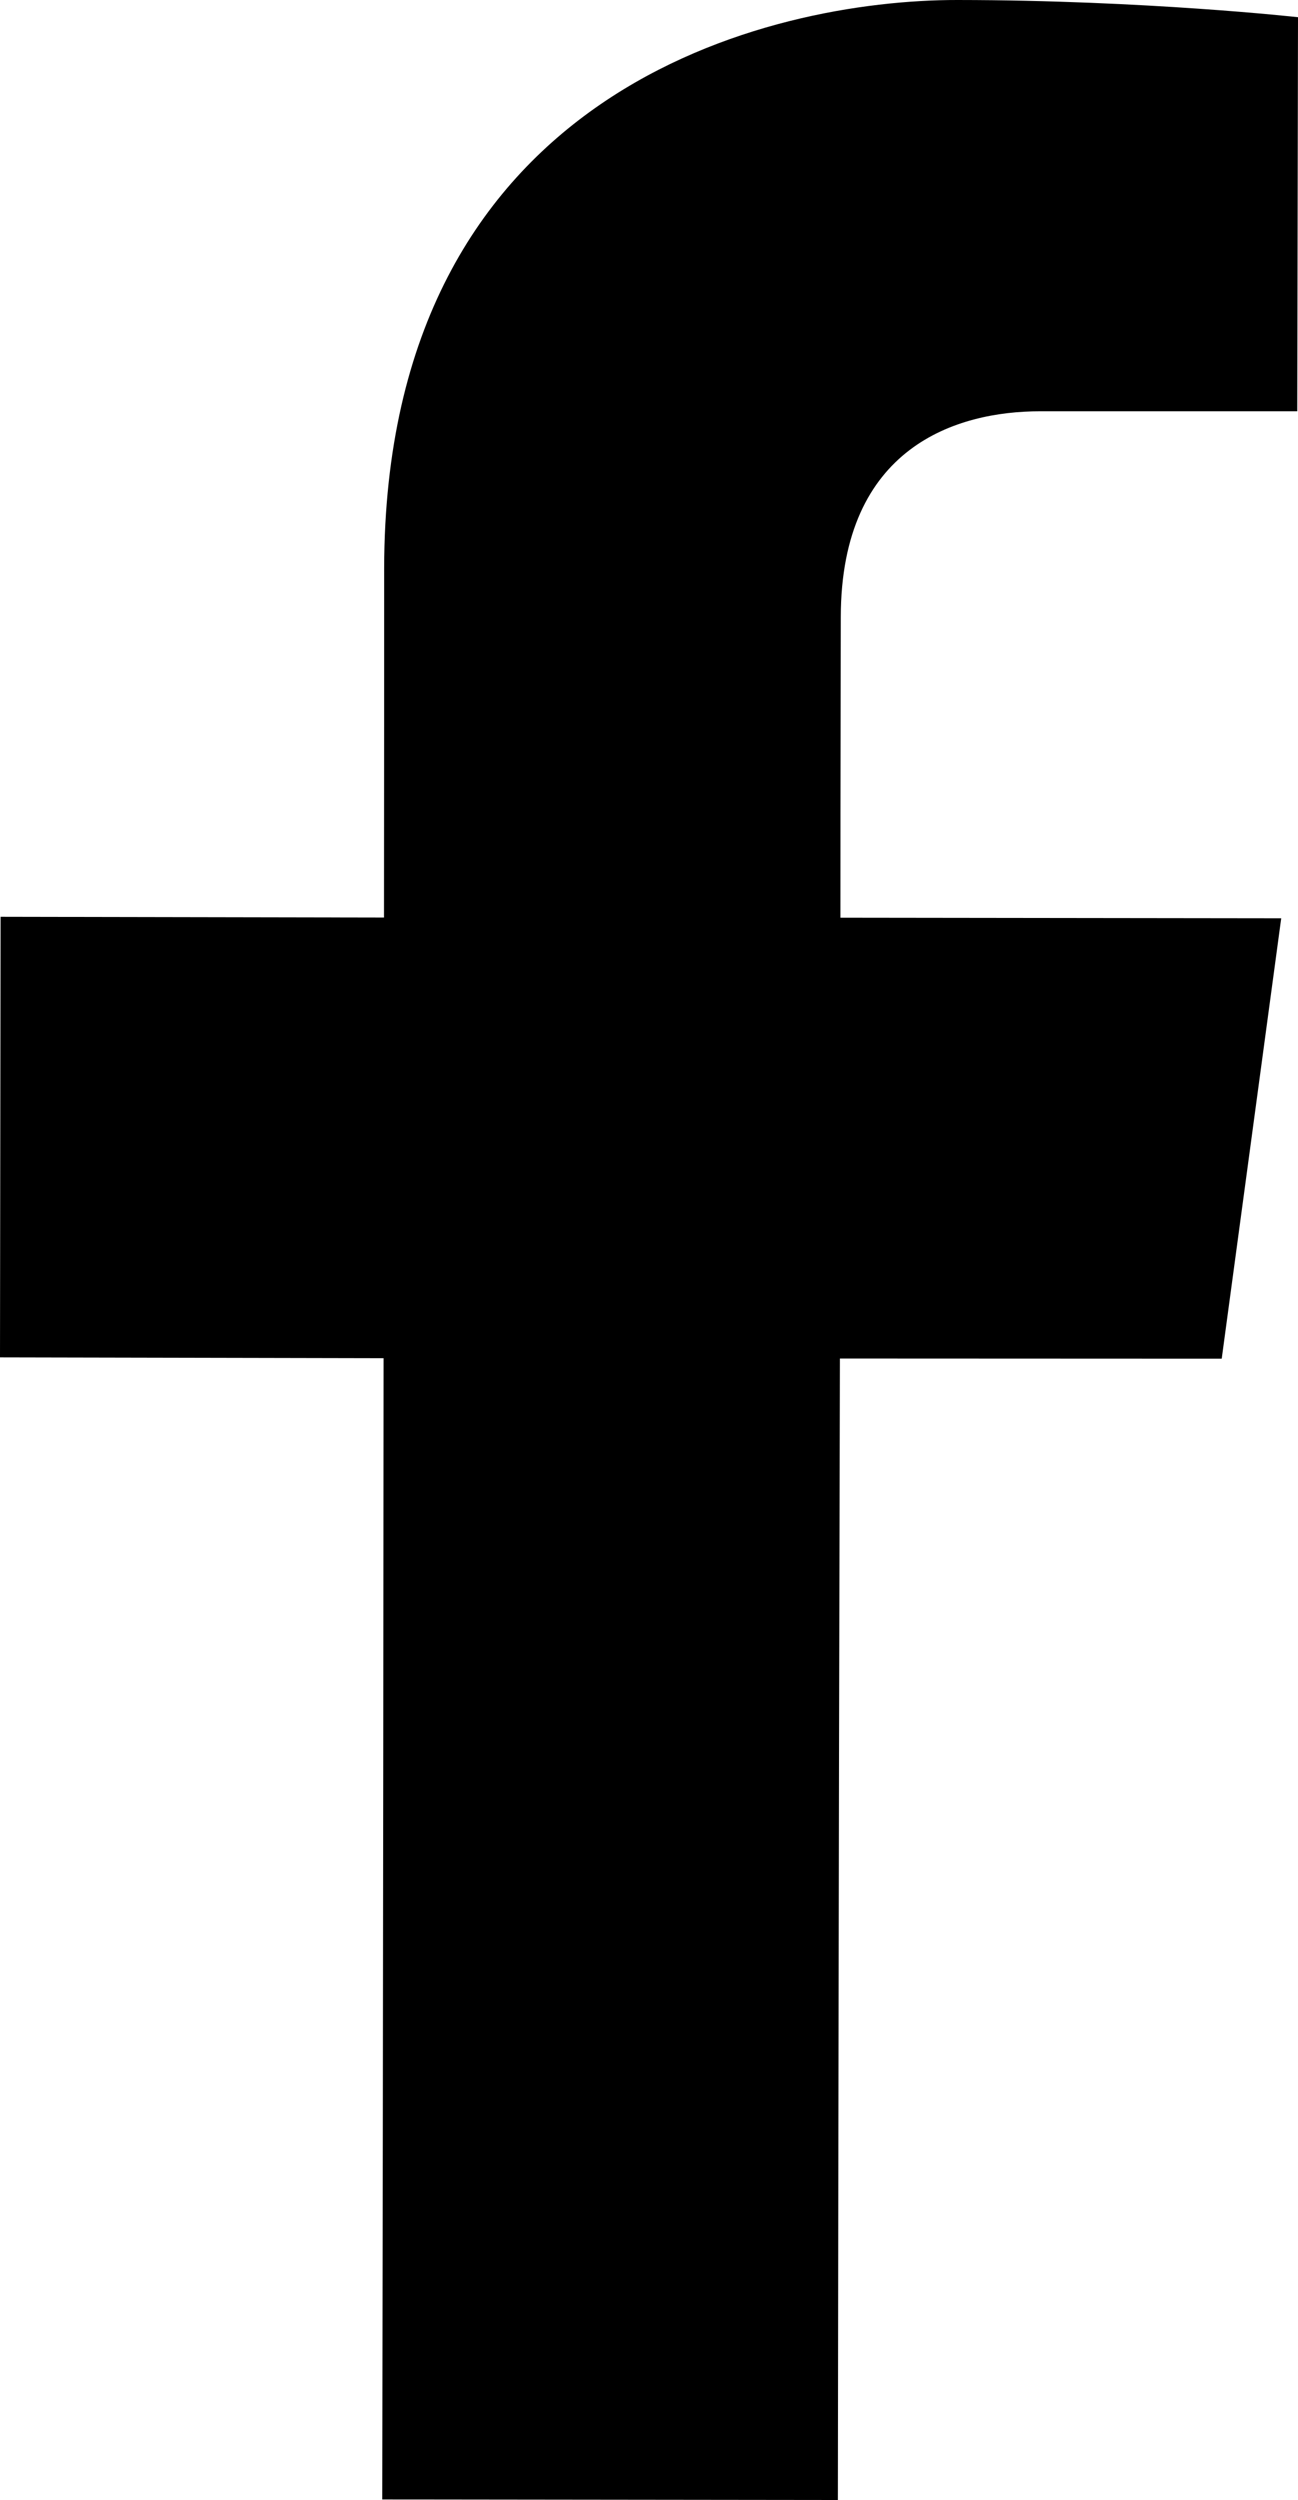 <?xml version="1.0" encoding="utf-8"?>
<!-- Generator: Adobe Illustrator 15.0.2, SVG Export Plug-In . SVG Version: 6.00 Build 0)  -->
<!DOCTYPE svg PUBLIC "-//W3C//DTD SVG 1.1//EN" "http://www.w3.org/Graphics/SVG/1.1/DTD/svg11.dtd">
<svg version="1.1" id="Ebene_1" xmlns="http://www.w3.org/2000/svg" xmlns:xlink="http://www.w3.org/1999/xlink" x="0px" y="0px"
	 width="63.81px" height="122.899px" viewBox="0 0 63.81 122.899" enable-background="new 0 0 63.81 122.899" xml:space="preserve">
<g>
	<path d="M-230.352,43.083c-0.095-0.168-0.259-0.275-0.484-0.308l0,0c-0.673,0-1.157,0.623-1.444,1.744
		c-0.345,1.391-0.394,2.962-0.25,4.12c0.739-1.391,1.785-3.562,2.154-4.493C-230.204,43.739-230.196,43.353-230.352,43.083z"/>
	<path d="M-206.067,39.705c-0.074-0.123-0.172-0.201-0.32-0.246c-0.106-0.029-0.222-0.045-0.333-0.045
		c-0.874,0-1.289,1.062-1.457,1.694c-0.324,1.235-0.365,2.783-0.209,3.932c0.816-1.161,1.99-3.054,2.29-4.018
		C-205.932,40.498-205.919,39.98-206.067,39.705z"/>
	<path d="M-107.994,38.043c-0.091-0.127-0.238-0.201-0.431-0.201c-0.329,0-0.727,0.193-1.104,0.533
		c-1.592,1.428-4.096,5.326-6.09,9.479c-0.566,1.166-1.03,2.224-1.412,3.111c0.919-0.817,1.986-1.813,2.935-2.798
		c2.482-2.59,5.042-6.525,5.986-8.679C-107.855,38.873-107.81,38.334-107.994,38.043z"/>
	<path d="M-147.552,43.497c-0.795,0-1.595,0.275-2.379,0.833c-2.003,1.428-4.042,5.428-2.487,8.924
		c0.989,2.265,3.517,2.077,5.506-0.14c1.338-1.473,2.065-3.787,3.066-6.992l0.144-0.472c0.045-0.14,0.102-0.357,0.156-0.554
		c-0.418-0.078-0.911-0.275-1.609-0.775C-145.693,43.952-146.542,43.497-147.552,43.497z"/>
	<path d="M-134.466-8.408c-35.15,0-55.215,20.665-55.409,20.871c-0.267,0.287-0.763,0.287-1.021,0
		c-0.202-0.206-20.3-20.871-55.385-20.871c-42.947,0-54.495,31.863-54.556,50.69c-0.156,48.211,44.412,73.784,70.998,84.745
		c17.658,7.275,37.083,14.391,39.451,15.257c2.367-0.866,21.801-7.981,39.447-15.257c26.599-10.961,71.179-36.534,71.014-84.745
		C-79.984,23.455-91.54-8.408-134.466-8.408z M-222.177,30.842c0.131-0.616,0.509-1.436,1.054-1.908
		c0.459-0.418,1.165-0.698,1.875-0.747c0.086-0.004,0.193-0.008,0.304-0.008c1.206,0,2.675,0.484,3.238,1.563
		c0.382,0.792,0.34,1.814,0.18,2.507c-0.16,0.586-0.476,1.178-0.882,1.637c-0.574,0.615-1.379,0.956-2.273,0.956
		c-0.672,0-1.366-0.193-1.961-0.533C-221.841,33.648-222.469,32.25-222.177,30.842z M-102.446,73.69
		c-0.85,0.648-2.634,1.297-4.698,1.297c-1.08,0-2.126-0.177-3.115-0.518c-2.224-0.763-3.993-2.317-5.561-4.895
		c-0.875-1.408-1.346-2.245-1.834-4.469c-1.067-4.596,0.912-5.437,1.552-5.593c0.631-0.139,1.333,0.029,1.74,0.242
		c0.64-0.381,2.031-1.305,2.86-2.561c0.209-0.316,0.468-1.018-0.074-1.379c-1.071,0-3.632,1.153-6.344,2.815
		c-1.822,1.152-2.076,1.543-2.089,1.559l-0.213,0.472c-1.904,4.239-2.884,6.332-3.167,6.767c-0.501,0.775-1.814,0.833-2.897,0.073
		c-0.764-0.537-1.493-1.177-1.148-2.511c0.048-0.213,0.184-0.562,0.369-0.985c-1.457,1.293-3.184,2.183-4.596,1.621
		c-1.124-0.447-1.92-1.222-2.364-2.301c-1.009-2.451,0.074-5.942,1.166-8.446c0.611-1.371,1.568-2.782,2.331-3.915
		c0.32-0.48,0.698-1.034,0.907-1.396c-0.102,0-0.192,0.005-0.295,0.013l-0.649,0.032l-0.185,0.005c-0.623,0-1.144-0.132-1.535-0.292
		c-1.571,5.987-4.234,13.369-9.364,13.369c-0.607,0-1.231-0.11-1.863-0.332c-1.429-0.493-2.126-2.269-2.298-3.919
		c-1.182,1.129-3.135,2.355-5.716,2.081c-2.483-0.258-4.453-1.732-5.454-4.009c-2.187,2.064-5.022,2.832-6.623,1.707
		c-2.807-1.994-2.692-6.713,0.349-14.866c0.694-1.831,0.431-2.282,0.406-2.323c-0.066-0.098-0.312-0.106-0.415-0.106
		c-0.078,0-0.167,0.008-0.25,0.008c-0.968,0.098-2.174,0.484-3.828,2.647c-0.792,0.997-1.289,1.834-1.834,3.647
		c-0.414,1.371-0.677,3.492-0.935,5.532c-0.189,1.486-0.361,2.88-0.587,3.956c-0.028,0.14-0.095,0.259-0.185,0.357
		c-0.53,0.517-1.515,0.455-2.159,0.43c-0.764-0.041-1.847-0.213-2.142-0.894c-0.238-0.55-0.172-1.854,0.279-5.17l0.041-0.304
		c0.057-0.411,0.131-0.862,0.205-1.337c0.123-0.723,0.247-1.503,0.333-2.229c0.045-0.349,0.119-0.899,0.206-1.531
		c0.196-1.449,0.504-3.644,0.513-4.218c0-1.26-0.333-1.312-0.493-1.342c-0.91-0.167-1.945,0.571-3.056,2.118
		c-0.698,0.939-1.272,2.064-1.868,3.644c-0.706,1.875-0.895,3.406-1.231,6.176l-0.188,1.575c-0.206,2.396-0.366,2.524-0.6,2.709
		c-0.073,0.074-0.34,0.312-1.514,0.312c-0.8,0-1.604-0.111-2.146-0.295c-0.395-0.131-0.706-0.39-0.686-1.912
		c-1.026,1.013-2.355,1.937-3.787,1.937c-1.642-0.017-3.226-1.28-3.882-3.078c-1.522-4.157,1.022-11.793,1.042-11.872l0.099-0.274
		c0.033-0.079,0.074-0.202,0.115-0.316c-0.049,0.032-0.09,0.065-0.131,0.094c-0.221,0.155-0.5,0.353-0.857,0.492
		c-0.456,0.176-1.186,0.135-1.781,0.029c-0.324,3.122-1.071,5.925-2.318,8.745c-1.904,4.398-4.46,6.692-7.583,6.803l-0.188,0.008
		c-2.642,0-4.357-2.043-5.22-3.545c-0.911,1.526-2.569,3.932-4.912,4.551c-0.505,0.131-0.998,0.201-1.457,0.201
		c-2.753,0-4.042-2.241-4.645-4.169c-1.141,2.425-3.361,5.49-6.565,5.909c-3.242,0.431-5.113-1.166-6.012-2.298
		c-0.964,1.793-3.25,5.208-6.643,5.208c-0.632,0-1.272-0.119-1.913-0.353c-2.61-0.96-3.771-4.416-4.444-9.754
		c-1.288,3.874-3.91,9.742-8.498,12.02c-4.776,7.939-11.76,9.13-15.511,9.13c-3.779,0-6.878-1.125-8.265-2.245
		c-2.199-1.772-3.312-4.391-3.049-7.168c0.263-2.812,1.917-5.29,4.428-6.64c1.039-0.558,1.99-0.854,2.749-0.854
		c1.116,0,1.44,0.632,1.527,0.916c0.181,0.586,0.016,1.551-1.838,2.835c-1.038,0.713-2.097,2.244-1.678,4.214
		c0.624,3.004,4.395,3.328,5.991,3.328c0.915,0,1.854-0.106,2.507-0.279c6.073-1.6,9.299-5.392,9.077-10.686
		c-0.025-1.141-1.371-5.646-7.189-4.875c-1.477,0.193-2.856,0.283-4.112,0.283c-3.595,0-5.502-0.767-6.627-1.341
		c-3.373-1.769-4.662-6.467-3.135-11.425c1.362-4.468,4.05-7.341,9.006-9.61c1.904-0.874,4.174-1.35,6.394-1.35
		c4.21,0,7.525,1.646,8.436,4.189c0.604,1.666,0.542,4.859-1.494,6.414c-1.822,1.399-4.665,1.396-5.051,0.061
		c-0.136-0.472-0.053-1.186,1.128-1.949c0.607-0.39,0.964-1.157,0.882-1.9c-0.099-0.902-0.817-1.642-2.016-2.084
		c-0.706-0.259-1.493-0.39-2.347-0.39c-3.213,0-6.759,1.847-8.633,4.506c-1.018,1.44-2.015,3.779-0.961,6.734
		c0.333,0.956,1.1,3.069,7.949,2.561c0.82-0.054,1.588-0.082,2.313-0.082c5.265,0,8.433,1.44,9.968,4.514
		c0.866,1.715,1.182,3.348,1.292,4.501c1.351-1.572,2.86-4.542,3.804-9.068c-1.494,0.48-1.954,0.611-2.224,0.611
		c-0.197,0-0.423-0.09-0.558-0.234c-0.366-0.324-1.166-3.377-0.784-4.054c0.242-0.448,0.743-0.632,4.345-1.523
		c0.431-3.709,0.702-6.201,0.878-7.801c0.14-1.288,0.218-2.018,0.268-2.359c0.11-0.665,0.648-1.026,1.124-1.091h0.02
		c0.677,0,1.322,0.402,1.441,1.264l0.053,0.361c0.164,1.087,0.64,4.259,1.333,8.088c2.753-0.792,3.435-0.792,3.677-0.792
		c0.217,0,0.394,0.033,0.542,0.099c0.39,0.189,0.603,0.616,0.73,1.444c0.073,0.488,0.246,2.117-0.464,2.757
		c-0.357,0.316-1.116,0.509-2.786,0.924c-0.399,0.098-0.83,0.201-1.269,0.315c0.928,10.887,2.704,11.831,3.053,11.909
		c1.334,0.299,3.292-2.405,4.211-4.26c-1.1-3.492-1.313-6.335-0.698-9.184c0.821-3.881,3.349-6.315,6.476-5.966
		c1.506,0.152,2.561,0.653,3.246,1.519c1.054,1.338,0.952,3.332,0.742,4.924c-0.418,3.307-3.504,7.62-4.501,8.941
		c0.407,0.541,1.301,1.506,2.958,1.35c2.89-0.279,4.817-5.822,5.507-9.052c0.058-0.373,0.189-3.997,0.222-5.084l-0.004-0.411
		c-0.033-1.104-0.07-2.617,1.054-3.467c0.534-0.407,1.33-0.641,2.187-0.641c0.493,0,1.683,0.091,2.036,0.924
		c0.471,1.125,0.357,3.619,0.147,7.017c-0.066,1.062-0.127,2.068-0.144,2.868c-0.132,3.238,0.435,5.815,1.285,5.873h0.012
		c0.779,0,1.494-0.48,2.265-1.452c0.903-1.149,1.108-1.646,1.157-1.793c-0.985-4.292-0.99-6.147-0.64-8.449
		c0.452-3.057,3.229-6.459,6.507-6.459c0.489,0,0.977,0.078,1.454,0.226c1.186,0.361,2.051,1.059,2.585,2.061
		c0.972,1.863,0.418,4.152,0.131,5.043c-0.64,2.064-2.154,4.206-2.782,5.035c-0.85,1.161-1.625,2.105-2.04,2.61
		c0.813,2.089,1.654,2.089,2.072,2.089c0.148,0,0.284-0.012,0.415-0.021c0.505-0.032,1.317-0.41,2.147-1.342
		c1.637-1.851,2.917-5.343,3.611-9.869c-0.755-0.891-1.617-2.716-0.669-4.875c0.529-1.198,1.382-1.379,1.851-1.379
		c1.247,0,2.503,1.153,3.57,2.282l0.189,0.196c0.525,0.468,1.432,0.39,2.671-0.217c2.228-1.079,3.451-0.689,3.898-0.234
		c0.398,0.427,0.57,1.051,0.521,1.909c-0.083,1.231-0.632,1.966-1.034,2.503c-0.127,0.172-0.25,0.329-0.329,0.493
		c-0.747,1.769-2.634,9.118-0.956,9.853c0.919,0.377,2.971-1.383,3.939-3.357c0.065-1.026,0.165-2.056,0.267-3.09
		c0.115-1.301,0.247-2.609,0.304-3.915c0.049-0.784,0.127-1.466,0.188-2.048c0.083-0.73,0.148-1.305,0.115-1.67
		c-0.028-0.263,0.098-0.516,0.316-0.66c1.448-0.919,3.139-0.94,3.323-0.94c0.566,0.016,0.94,0.176,1.194,0.484
		c0.492,0.563,0.501,1.416,0.361,2.926c0.041-0.044,0.09-0.094,0.131-0.139c2.848-3.028,4.358-3.824,6.586-3.742
		c1.05,0.057,2.491,0.754,3.069,2.52c0.234,0.713,0.341,1.305,0.333,2.089c1.929-2.04,4.055-3.144,6.459-3.365
		c1.255-0.135,2.626,0.238,3.479,0.866c2.215,1.617,1.313,4.03-0.037,7.669c-0.39,1.022-0.816,2.17-1.235,3.468
		c-1.23,3.721-0.923,4.752-0.734,5.022c0.037,0.049,0.103,0.147,0.357,0.151c0.681,0,1.474-0.615,2.286-1.739
		c0.078-4.78,2.72-9.537,6.339-11.367c1.671-0.85,3.316-1.272,4.883-1.272c2.216,0,3.816,0.837,4.756,1.539
		c0.045,0.033,0.086,0.074,0.127,0.107c0.443-0.374,1.198-0.608,1.978-0.436c0.739,0.136,1.437,0.558,1.781,1.067
		c0.263,0.394,0.271,0.747,0.229,0.977c-0.045,0.209-0.196,0.636-0.529,1.597c-0.448,1.296-1.071,3.073-1.457,4.534
		c-0.792,2.889-1.231,4.929-1.35,6.234c-0.209,2.498,0.258,2.79,0.315,2.818l0,0c1.577,0,5.015-6.93,5.138-10.164
		c0-0.062,0.009-0.115,0.025-0.176c0,0-0.057-0.165-0.09-0.292c-0.16-0.628-0.439-1.686,0.124-3.221
		c0.402-1.059,1.473-1.798,2.614-1.798c0.768,0,1.456,0.349,1.892,0.961c0.529,0.718,0.846,1.358,1.1,1.867
		c0.315,0.648,0.451,0.882,0.685,0.956c0.521,0.148,1.186,0.082,1.777-0.008c1.071-0.16,2.097-0.144,2.884,0.361
		c0.522,0.336,0.858,0.944,0.924,1.658c0.089,1.051-0.374,2.142-1.28,2.992c-1.617,1.547-4.756,7.321-4.391,9.705
		c0.073,0.468,0.271,0.571,0.34,0.603c0.743-0.012,2.77-2.097,6.012-6.196l0.25-0.315c0.299-0.833,0.508-1.313,0.914-2.261
		c0.341-0.792,0.817-1.909,1.621-3.854c0.792-1.908,3.648-8.416,7.21-12.232c2.569-2.782,5.966-3.791,8.141-2.536
		c1.256,0.734,1.986,1.929,2.117,3.463c0.329,3.964-3.508,10.259-9.171,15.093c1.9-0.62,3.672-0.603,4.735,0.312
		c0.997,0.858,1.417,2.22,1.145,3.747c-0.423,2.31-2.585,5.408-7.39,7.3c-0.045,0.854,0.028,1.838,0.899,3.591
		c0.754,1.538,1.805,2.511,3.521,3.233c0.394,0.172,1.173,0.374,2.085,0.374c1.271,0,2.905-0.382,3.438-2.179
		c0.492-1.666-0.193-2.782-0.649-3.291c-1.128-1.272-0.976-2.092-0.648-2.552c0.459-0.689,1.699-0.575,2.868,0.382
		c1.539,1.251,2.4,3.196,2.38,5.334C-99.746,70.301-100.739,72.361-102.446,73.69z"/>
</g>
<path d="M51.131,20.218c4.054,0,12.642,0,12.642,0L63.81,0.846c0,0-7.525-0.837-16.734-0.846
	c-9.216-0.008-28.154,4.337-28.191,27.933c0,4.354,0,10.312-0.008,17.173L0.03,45.069L0,66.727l18.856,0.041
	c-0.013,27.132-0.065,56.103-0.065,56.103l22.399,0.028c0,0,0.034-30.115,0.1-56.115l18.77,0.008l2.925-21.65l-21.67-0.028
	c0-7.452,0.018-12.943,0.018-14.781C41.344,21.942,47.06,20.218,51.131,20.218"/>
<g>
	<path d="M197.669,29.517c-17.98-0.016-32.614,14.583-32.632,32.565c0,17.973,14.585,32.614,32.567,32.623
		c17.963,0.02,32.614-14.584,32.622-32.557C230.246,44.157,215.635,29.533,197.669,29.517 M197.611,85.574
		c-12.941-0.008-23.45-10.55-23.45-23.484c0.008-12.951,10.549-23.46,23.491-23.443c12.935,0.012,23.464,10.55,23.442,23.492
		C221.083,75.073,210.546,85.603,197.611,85.574"/>
	<path d="M248.963,10.87c-6.311-6.319-14.69-9.807-23.587-9.82l-55.372-0.053c-8.896-0.02-17.269,3.459-23.595,9.767
		c-6.354,6.335-9.824,14.707-9.856,23.595l-0.034,55.38c-0.024,8.888,3.46,17.28,9.774,23.607c6.328,6.324,14.7,9.824,23.587,9.836
		l55.373,0.053c8.896,0.012,17.288-3.472,23.611-9.779c6.336-6.328,9.828-14.715,9.841-23.604l0.053-55.372
		C258.758,25.586,255.274,17.222,248.963,10.87 M249.586,89.845c-0.024,13.402-10.939,24.276-24.333,24.269l-55.364-0.065
		c-13.381,0-24.269-10.916-24.269-24.297l0.066-55.384c0.008-13.381,10.924-24.259,24.31-24.252l55.38,0.058
		c13.394,0.008,24.26,10.916,24.242,24.3L249.586,89.845z"/>
	<path d="M231.523,21.766c-3.587-0.013-6.497,2.9-6.497,6.482c0,3.587,2.893,6.497,6.487,6.497c3.587,0,6.484-2.91,6.484-6.484
		C237.998,24.674,235.108,21.766,231.523,21.766"/>
</g>
<g>
	<path d="M-223.914,199.278v15.543h-1.547c0,0-3.799-9.093-5.342-11.694c-1.555-2.594-5.548-4.793-10.193-4.793
		s-9.544,2.445-9.544,8.843c0,6.396,10.739,11.042,19.787,18.236c9.044,7.192,9.29,10.345,9.29,15.138
		c0,13.245-16.143,19.179-23.833,19.179c-9.348,0-16.988-5.187-16.988-5.187v-16.487h1.494c0,0,3.25,9.044,5.002,11.642
		c1.748,2.598,7.189,7.209,13.193,7.209c5.991,0,10.341-4.415,10.341-9.503c0-5.105-3.5-8.75-15.446-16.341
		c-11.933-7.599-14.333-11.543-14.333-17.892c0-6.343,6.992-17.085,22.528-17.085C-231.062,196.085-223.914,199.278-223.914,199.278
		z"/>
	<path d="M-223.914,275.651v15.536h-1.547c0,0-3.799-9.094-5.342-11.691c-1.555-2.598-5.548-4.797-10.193-4.797
		s-9.544,2.45-9.544,8.848c0,6.394,10.739,11.037,19.787,18.236c9.044,7.196,9.29,10.34,9.29,15.141
		c0,13.239-16.143,19.176-23.833,19.176c-9.348,0-16.988-5.191-16.988-5.191V314.42h1.494c0,0,3.25,9.044,5.002,11.646
		c1.748,2.593,7.189,7.204,13.193,7.204c5.991,0,10.341-4.41,10.341-9.507s-3.5-8.744-15.446-16.34
		c-11.933-7.596-14.333-11.538-14.333-17.887c0-6.345,6.992-17.087,22.528-17.087C-231.062,272.451-223.914,275.651-223.914,275.651
		z"/>
	<path d="M-217.823,197.668h24.132v1.183l-5.01,0.906c0,0-0.066,33.316-0.066,40.891c0,7.583,6.886,14.608,14.396,14.608
		c7.513,0,13.775-8.137,13.775-14.465c0-6.331,0.206-40.825,0.206-40.825l-5.495-1.115v-1.183h13.701v1.183l-5.49,0.976
		c0,0,0.062,30.53,0.062,40.477c0,9.947-9.105,19.614-21.695,19.614c-12.589,0-23.09-8.97-23.09-19.399c0-10.44,0-40.831,0-40.831
		l-5.424-0.836V197.668z"/>
	<path d="M-159.813,197.603c0,0,20.649,0,32.754,0c12.101,0,25.799,7.574,25.799,29.906c0,22.322-17.731,30.6-27.678,30.6
		c-9.947,0-30.875,0-30.875,0v-1.461l6.181-0.833v-55.988l-6.181-0.697V197.603z M-140.346,255.606c0,0,3.828,0.628,7.439,0.833
		c3.623,0.209,17.111-2.569,17.111-29.144c0-26.565-14.046-27.821-17.53-27.821c-3.476,0-7.021,0.492-7.021,0.492V255.606z"/>
	<polygon points="-216.031,273.763 -216.031,291.999 -214.799,291.999 -207.323,275.585 -198.62,275.585 -198.62,332.484 
		-205.916,333.189 -205.916,334.429 -177.905,334.429 -177.905,333.251 -184.967,332.189 -184.967,275.585 -176.551,275.585 
		-169.136,291.999 -167.782,291.999 -167.782,273.763 	"/>
	<polyline points="-107.449,273.689 -84.498,273.689 -84.498,275.076 -90.058,276.126 -90.058,331.761 -84.498,332.668 
		-84.498,334.199 -107.379,334.199 -86.369,334.199 -109.258,334.199 -109.258,332.668 -103.694,331.761 -103.694,276.126 
		-109.258,275.076 -109.258,273.689 -86.299,273.689 	"/>
	<polygon points="-123.514,275.569 -116.837,290.453 -115.446,290.453 -115.446,273.689 -163.087,273.689 -163.087,275.076 
		-157.523,276.126 -157.523,331.761 -163.087,332.668 -163.087,334.199 -115.516,334.199 -115.516,317.506 -117.121,317.506 
		-123.169,332.599 -143.892,332.599 -143.892,303.596 -133.178,303.596 -129.009,314.236 -127.547,314.236 -127.547,291.076 
		-129.009,291.076 -133.178,301.929 -143.892,301.929 -143.892,275.569 	"/>
	<polygon points="-39.639,275.569 -32.958,290.453 -31.567,290.453 -31.567,273.689 -79.212,273.689 -79.212,275.076 
		-73.645,276.126 -73.645,331.761 -79.212,332.668 -79.212,334.199 -31.637,334.199 -31.637,317.506 -33.237,317.506 
		-39.286,332.599 -60.017,332.599 -60.017,303.596 -49.307,303.596 -45.129,314.236 -43.668,314.236 -43.668,291.076 
		-45.129,291.076 -49.307,301.929 -60.017,301.929 -60.017,275.569 	"/>
	<path d="M26.842,332.377L13.51,308.585c0,0-12.705-3.176-12.557-3.176s22.225,1.174,22.225-16.464
		c0-17.021-19.787-15.257-24.379-15.257h-0.947h-21.142h-1.806v1.387l5.561,1.051v55.635l-5.561,0.907v1.53h1.875h21.006h1.88v-1.53
		l-5.565-0.907v-26.155h3.821l14.701,28.523h17.547v-1.211L26.842,332.377z M-5.9,303.907v-27.78l4.189-0.632
		c3.723,0,10.476,2.061,10.476,13.895c0,12.063-8.152,14.604-10.308,14.604C-2.744,303.994-4.554,303.949-5.9,303.907z"/>
	<path d="M222.355,332.377l-13.34-23.792c0,0-12.701-3.176-12.558-3.176c0.148,0,22.229,1.174,22.229-16.464
		c0-17.637-19.782-15.257-24.382-15.257h-0.947h-21.143h-1.805v1.387l5.564,1.051v55.635l-5.564,0.907v1.53h1.875h21.005h1.881
		v-1.53l-5.564-0.907v-26.155h3.823l14.703,28.523h17.539v-1.211L222.355,332.377z M189.606,303.907v-27.78l4.152-0.783
		c3.144-0.325,10.517,2.212,10.517,14.046c0,12.063-8.157,14.604-10.312,14.604C192.762,303.994,190.956,303.949,189.606,303.907z"
		/>
	<polygon points="32.767,334.129 32.767,332.804 38.127,332.321 38.127,276.126 32.701,275.289 32.701,273.689 53.141,273.689 
		71.434,319.386 88.685,273.689 107.393,273.689 107.393,275.076 102.038,276.398 102.038,331.902 107.188,332.738 107.188,334.129 
		83.331,334.129 83.331,332.877 88.479,331.902 88.479,280.156 68.094,335.171 61.495,335.171 40.416,278.901 40.416,332.393 
		46.05,333.292 46.05,334.129 	"/>
	<path d="M163.435,331.902l-20.263-59.578l-10.53,4.099l-19.541,55.479l-4.974,0.849v1.379h14.343v-1.23l-6.73-0.997l6.442-18.446
		h20.291l5.894,18.446l-6.439,1.066v1.161h26.554v-1.015L163.435,331.902z M123.023,311.039l9.757-27.961l8.93,27.961H123.023z"/>
	<polygon points="285.487,331.761 261.699,298.697 252.749,301.828 279.201,276.126 287.301,275.076 287.301,273.783 
		269.303,273.783 269.303,275.524 276.262,276.126 248.728,302.356 248.728,276.126 254.292,275.076 254.292,273.783 
		252.479,273.783 231.338,273.783 229.529,273.783 229.529,275.076 235.093,276.126 235.093,331.761 229.529,332.668 
		229.529,334.199 231.404,334.199 252.414,334.199 254.292,334.199 254.292,332.668 248.728,331.761 248.728,304.251 
		270.945,334.199 290.142,334.199 290.142,332.804 	"/>
	<rect x="-202.346" y="188.279" width="32.241" height="2.55"/>
	<rect x="-77.883" y="232.305" width="363.604" height="4.174"/>
</g>
</svg>
